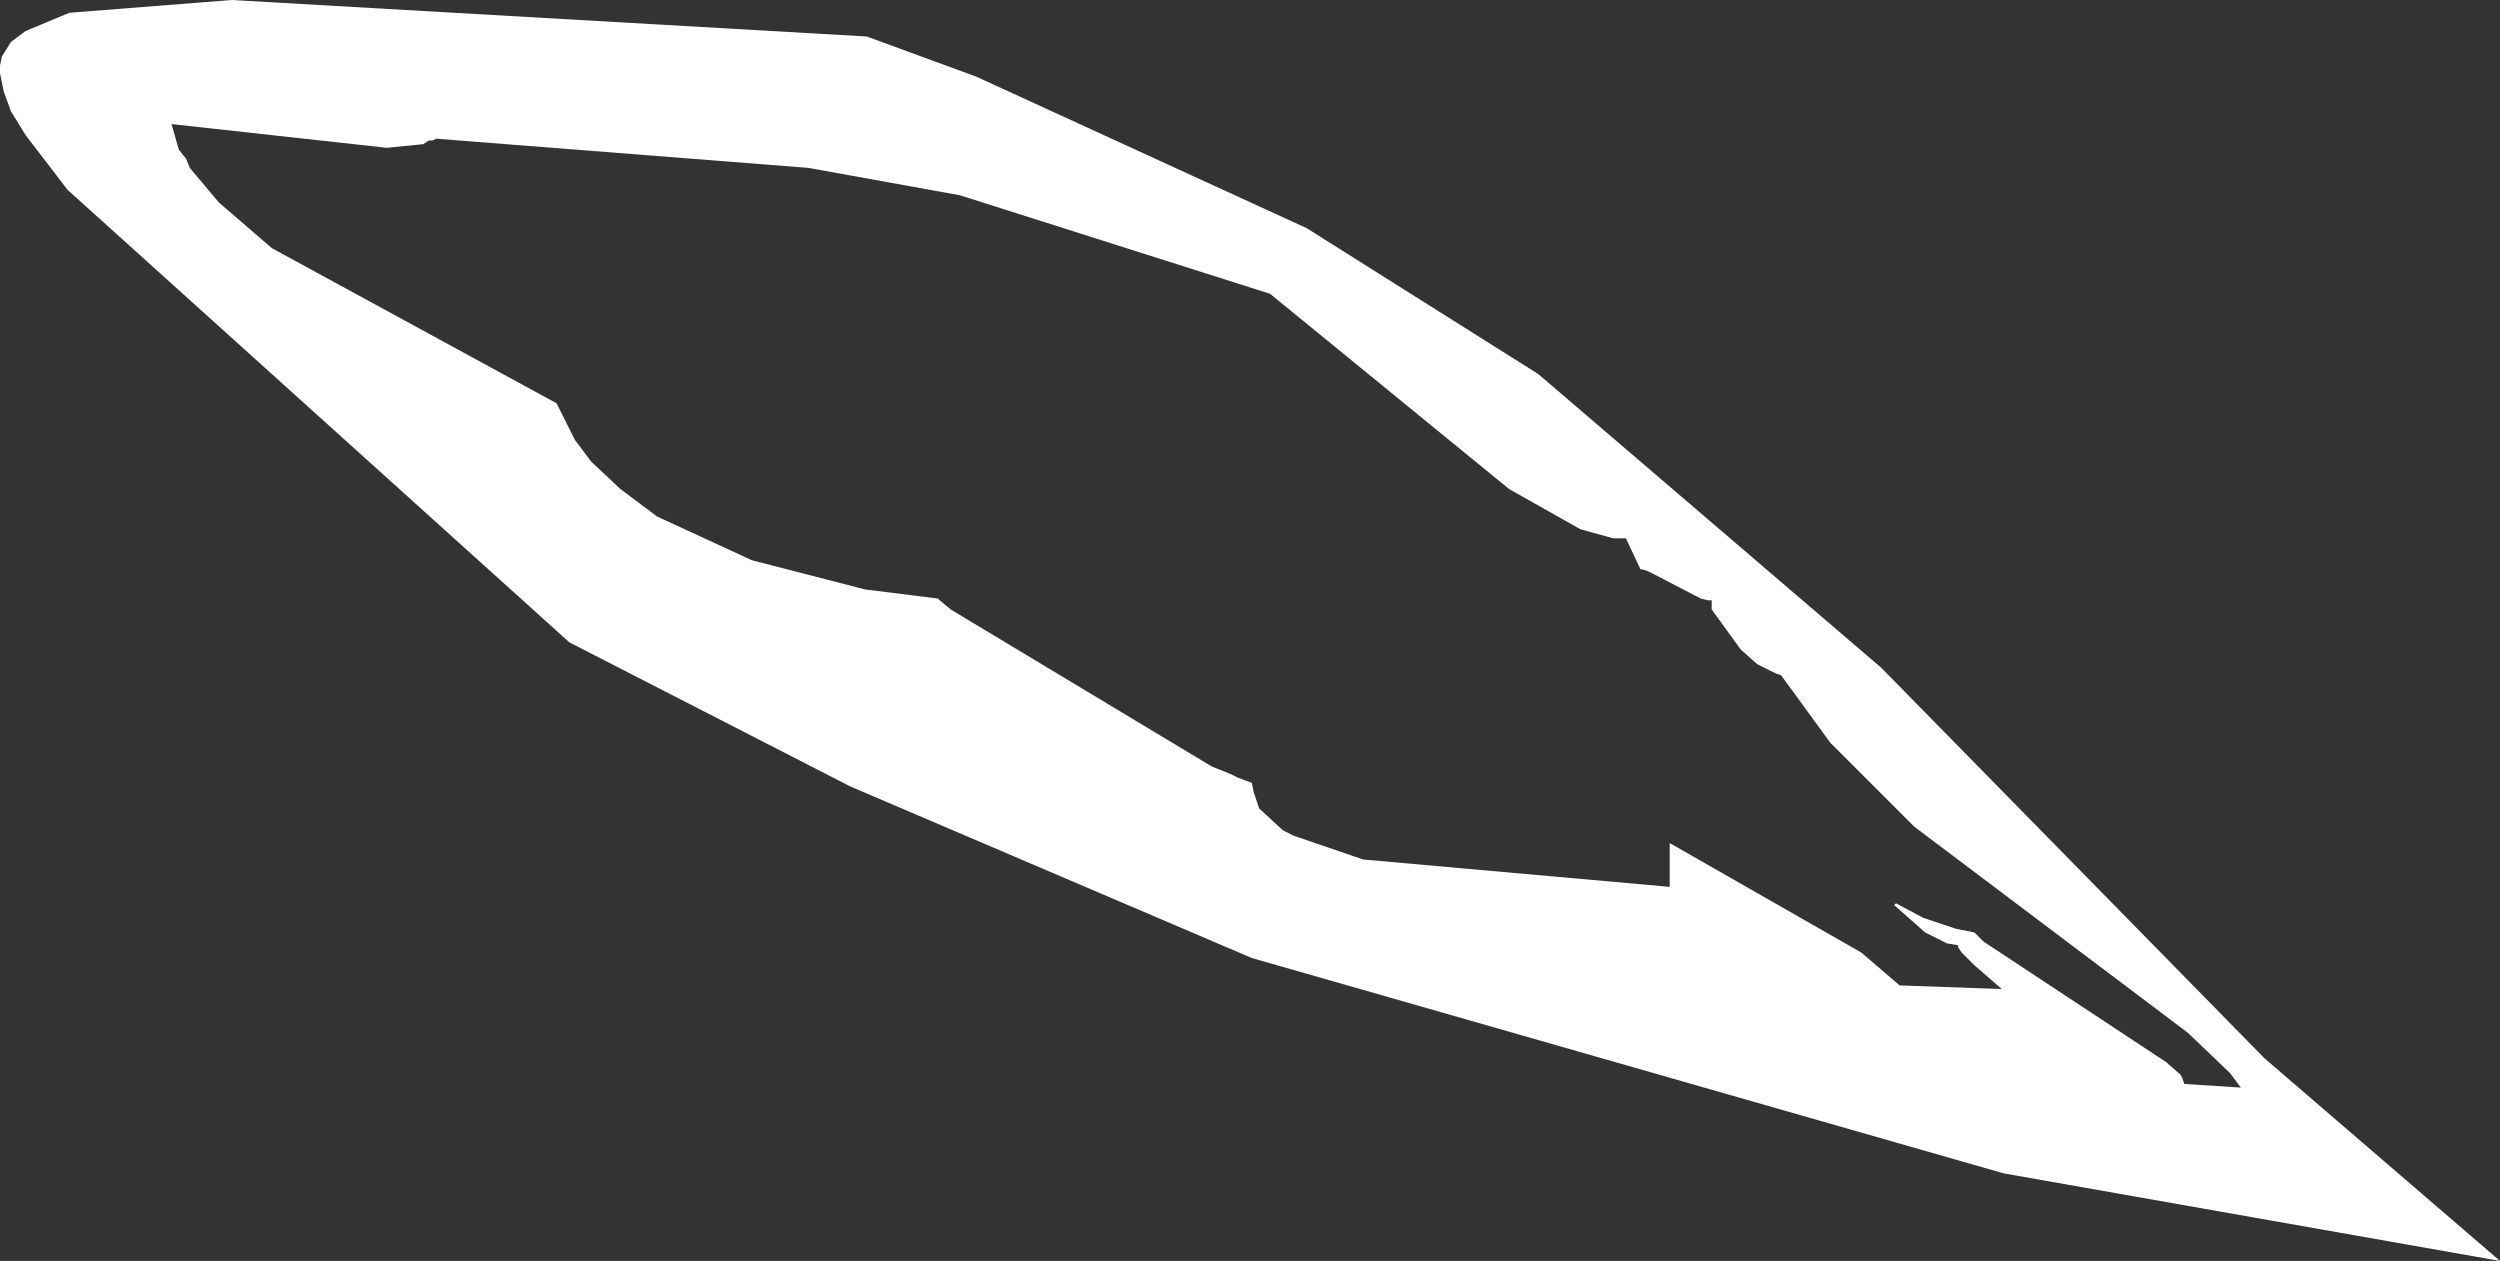 <?xml version="1.0" encoding="UTF-8" standalone="no"?>
<svg xmlns:xlink="http://www.w3.org/1999/xlink" height="34.55px" width="68.5px" xmlns="http://www.w3.org/2000/svg">
  <rect width="100%" height="100%" fill="#333333" stroke="none"/>
  <g transform="matrix(1.0, 0.0, 0.0, 1.0, 0.0, 0.0)">
    <path d="M62.05 29.0 L68.5 34.55 54.9 32.15 34.3 26.25 23.3 21.55 15.6 17.6 1.85 5.2 0.7 3.7 0.3 3.05 0.1 2.5 0.0 2.0 0.0 1.8 0.05 1.55 0.3 1.15 0.7 0.85 1.9 0.35 6.35 0.0 23.75 1.0 26.75 2.1 35.8 6.25 42.15 10.25 51.55 18.3 62.05 29.0 M59.8 29.55 L59.85 29.7 61.4 29.8 61.1 29.4 59.95 28.3 52.45 22.65 50.15 20.35 48.8 18.5 48.65 18.45 48.15 18.2 47.7 17.8 46.9 16.7 46.9 16.55 46.9 16.45 46.8 16.45 46.6 16.4 45.35 15.75 45.25 15.7 45.15 15.65 45.0 15.6 44.95 15.6 44.55 14.75 44.2 14.75 43.3 14.5 41.35 13.4 34.8 8.05 26.3 5.35 22.15 4.6 11.95 3.8 11.85 3.85 11.75 3.85 11.6 3.95 10.6 4.05 4.7 3.4 4.9 4.1 5.1 4.35 5.2 4.6 6.0 5.55 7.45 6.8 15.25 11.05 15.75 12.05 16.2 12.65 17.0 13.4 18.0 14.15 20.6 15.35 23.7 16.15 25.7 16.4 25.75 16.45 26.05 16.7 33.2 21.0 33.7 21.2 33.9 21.3 34.3 21.45 34.35 21.7 34.5 22.15 35.15 22.75 35.45 22.9 37.35 23.55 45.75 24.3 45.75 23.1 51.0 26.1 52.05 27.0 54.85 27.1 54.1 26.45 53.75 26.1 53.65 25.95 53.65 25.9 53.35 25.85 52.75 25.55 51.9 24.8 51.95 24.75 52.7 25.15 53.6 25.45 54.1 25.55 54.15 25.6 54.25 25.7 54.35 25.8 59.35 29.1 59.75 29.45 59.8 29.55" fill="#ffffff" fill-rule="evenodd" stroke="none"/>
  </g>
</svg>
